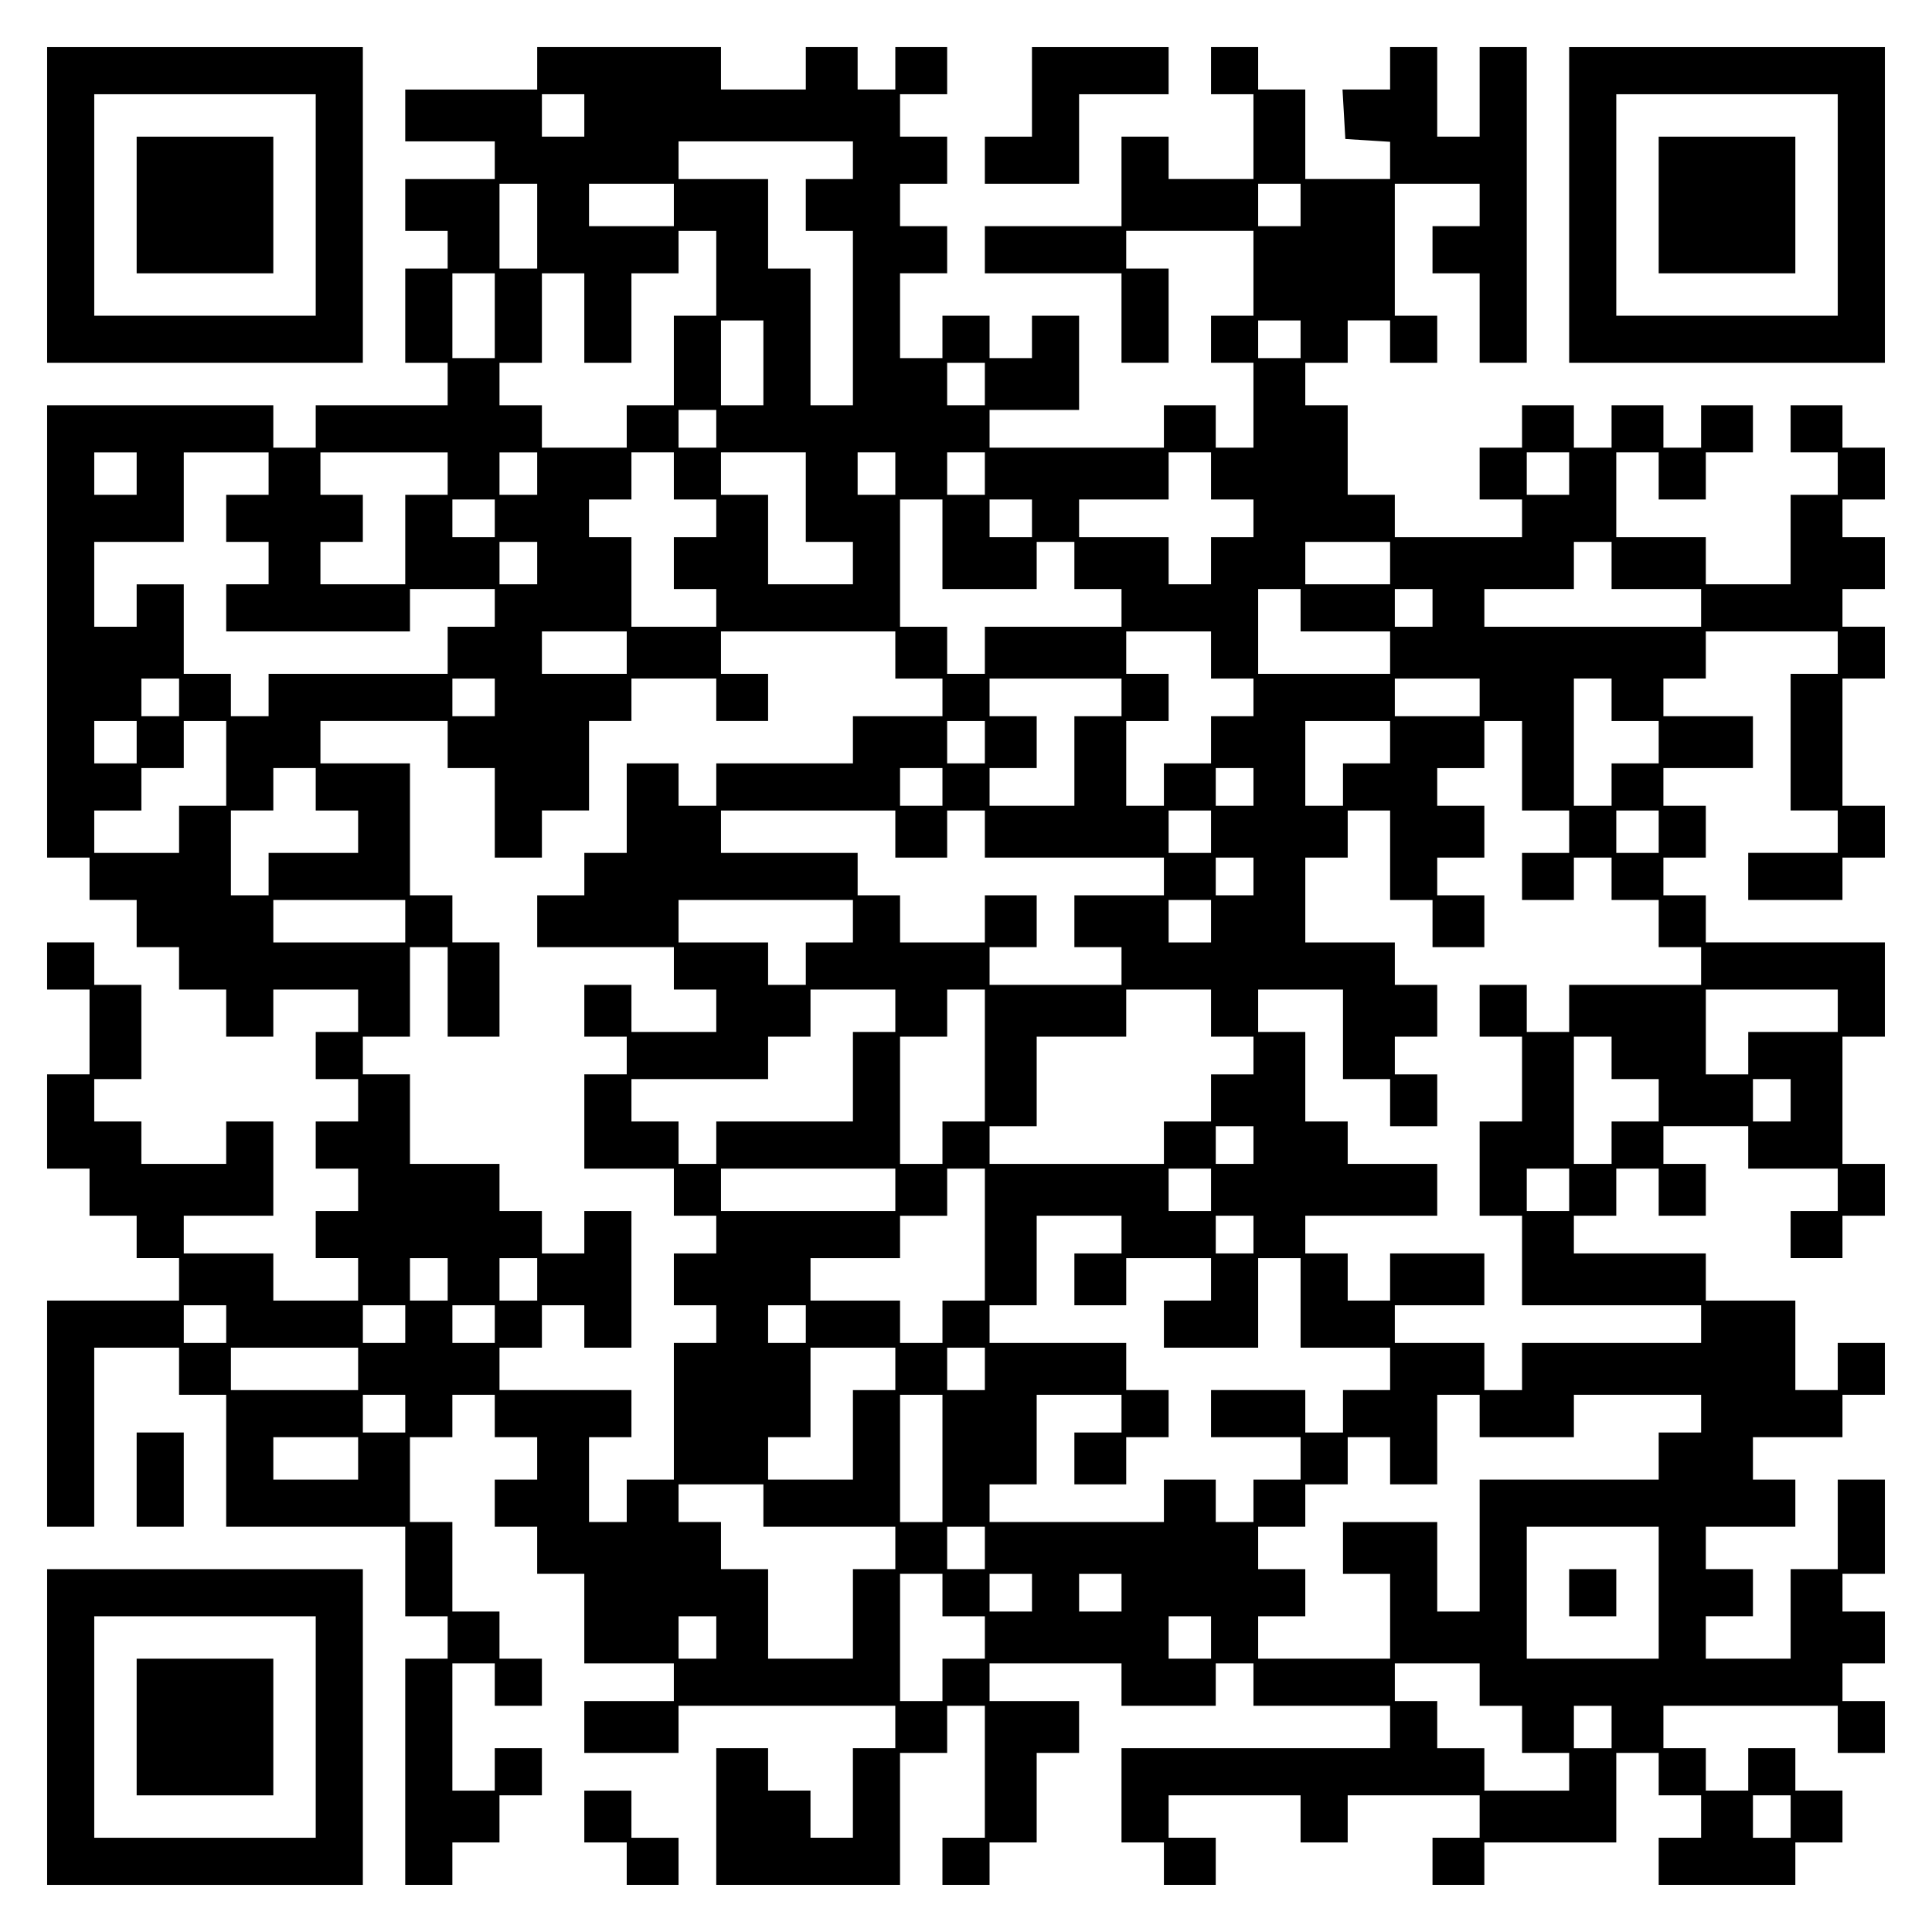 <?xml version="1.0" encoding="UTF-8" standalone="yes"?>
<svg version="1.0" xmlns="http://www.w3.org/2000/svg" width="100mm" height="100mm" viewBox="0 0 410 410" preserveAspectRatio="xMidYMid meet">
  <g transform="translate(0,410) scale(0.1,-0.1)" fill="#000000" stroke="none">
    <path d="M100 3665 l0 -335 335 0 335 0 0 335 0 335 -335 0 -335 0 0 -335z
m570 0 l0 -235 -235 0 -235 0 0 235 0 235 235 0 235 0 0 -235z"/>
    <path d="M290 3665 l0 -145 145 0 145 0 0 145 0 145 -145 0 -145 0 0 -145z"/>
    <path d="M1140 3955 l0 -45 -140 0 -140 0 0 -55 0 -55 95 0 95 0 0 -40 0 -40
-95 0 -95 0 0 -55 0 -55 45 0 45 0 0 -40 0 -40 -45 0 -45 0 0 -100 0 -100 45
0 45 0 0 -45 0 -45 -140 0 -140 0 0 -45 0 -45 -45 0 -45 0 0 45 0 45 -240 0
-240 0 0 -480 0 -480 45 0 45 0 0 -45 0 -45 50 0 50 0 0 -50 0 -50 45 0 45 0
0 -45 0 -45 50 0 50 0 0 -50 0 -50 50 0 50 0 0 50 0 50 90 0 90 0 0 -45 0 -45
-45 0 -45 0 0 -50 0 -50 45 0 45 0 0 -45 0 -45 -45 0 -45 0 0 -50 0 -50 45 0
45 0 0 -45 0 -45 -45 0 -45 0 0 -50 0 -50 45 0 45 0 0 -45 0 -45 -90 0 -90 0
0 50 0 50 -95 0 -95 0 0 40 0 40 95 0 95 0 0 100 0 100 -50 0 -50 0 0 -45 0
-45 -90 0 -90 0 0 45 0 45 -50 0 -50 0 0 45 0 45 50 0 50 0 0 100 0 100 -50 0
-50 0 0 45 0 45 -50 0 -50 0 0 -50 0 -50 45 0 45 0 0 -90 0 -90 -45 0 -45 0 0
-100 0 -100 45 0 45 0 0 -50 0 -50 50 0 50 0 0 -45 0 -45 45 0 45 0 0 -45 0
-45 -140 0 -140 0 0 -240 0 -240 50 0 50 0 0 190 0 190 90 0 90 0 0 -50 0 -50
50 0 50 0 0 -140 0 -140 190 0 190 0 0 -95 0 -95 45 0 45 0 0 -45 0 -45 -45 0
-45 0 0 -240 0 -240 50 0 50 0 0 45 0 45 50 0 50 0 0 50 0 50 45 0 45 0 0 50
0 50 -50 0 -50 0 0 -45 0 -45 -45 0 -45 0 0 135 0 135 45 0 45 0 0 -45 0 -45
50 0 50 0 0 50 0 50 -45 0 -45 0 0 50 0 50 -50 0 -50 0 0 95 0 95 -45 0 -45 0
0 90 0 90 45 0 45 0 0 45 0 45 45 0 45 0 0 -45 0 -45 45 0 45 0 0 -45 0 -45
-45 0 -45 0 0 -50 0 -50 45 0 45 0 0 -50 0 -50 50 0 50 0 0 -95 0 -95 95 0 95
0 0 -40 0 -40 -95 0 -95 0 0 -55 0 -55 100 0 100 0 0 50 0 50 230 0 230 0 0
-45 0 -45 -45 0 -45 0 0 -95 0 -95 -45 0 -45 0 0 50 0 50 -45 0 -45 0 0 45 0
45 -55 0 -55 0 0 -145 0 -145 195 0 195 0 0 140 0 140 50 0 50 0 0 50 0 50 40
0 40 0 0 -140 0 -140 -45 0 -45 0 0 -50 0 -50 50 0 50 0 0 45 0 45 50 0 50 0
0 95 0 95 45 0 45 0 0 55 0 55 -95 0 -95 0 0 40 0 40 140 0 140 0 0 -45 0 -45
100 0 100 0 0 45 0 45 40 0 40 0 0 -45 0 -45 145 0 145 0 0 -45 0 -45 -285 0
-285 0 0 -100 0 -100 45 0 45 0 0 -45 0 -45 55 0 55 0 0 50 0 50 -50 0 -50 0
0 45 0 45 140 0 140 0 0 -50 0 -50 50 0 50 0 0 50 0 50 140 0 140 0 0 -45 0
-45 -50 0 -50 0 0 -50 0 -50 55 0 55 0 0 45 0 45 140 0 140 0 0 95 0 95 45 0
45 0 0 -45 0 -45 45 0 45 0 0 -45 0 -45 -45 0 -45 0 0 -50 0 -50 145 0 145 0
0 45 0 45 50 0 50 0 0 55 0 55 -50 0 -50 0 0 45 0 45 -50 0 -50 0 0 -45 0 -45
-45 0 -45 0 0 45 0 45 -45 0 -45 0 0 45 0 45 185 0 185 0 0 -50 0 -50 50 0 50
0 0 55 0 55 -45 0 -45 0 0 40 0 40 45 0 45 0 0 55 0 55 -45 0 -45 0 0 40 0 40
45 0 45 0 0 100 0 100 -50 0 -50 0 0 -95 0 -95 -50 0 -50 0 0 -95 0 -95 -90 0
-90 0 0 45 0 45 50 0 50 0 0 50 0 50 -50 0 -50 0 0 45 0 45 95 0 95 0 0 50 0
50 -45 0 -45 0 0 45 0 45 95 0 95 0 0 45 0 45 45 0 45 0 0 55 0 55 -50 0 -50
0 0 -50 0 -50 -45 0 -45 0 0 95 0 95 -95 0 -95 0 0 50 0 50 -140 0 -140 0 0
40 0 40 45 0 45 0 0 50 0 50 45 0 45 0 0 -50 0 -50 50 0 50 0 0 55 0 55 -45 0
-45 0 0 40 0 40 90 0 90 0 0 -45 0 -45 95 0 95 0 0 -45 0 -45 -50 0 -50 0 0
-50 0 -50 55 0 55 0 0 45 0 45 45 0 45 0 0 55 0 55 -45 0 -45 0 0 135 0 135
45 0 45 0 0 100 0 100 -190 0 -190 0 0 50 0 50 -45 0 -45 0 0 40 0 40 45 0 45
0 0 55 0 55 -45 0 -45 0 0 40 0 40 95 0 95 0 0 55 0 55 -95 0 -95 0 0 40 0 40
45 0 45 0 0 50 0 50 140 0 140 0 0 -45 0 -45 -50 0 -50 0 0 -145 0 -145 50 0
50 0 0 -45 0 -45 -95 0 -95 0 0 -50 0 -50 100 0 100 0 0 45 0 45 45 0 45 0 0
55 0 55 -45 0 -45 0 0 135 0 135 45 0 45 0 0 55 0 55 -45 0 -45 0 0 40 0 40
45 0 45 0 0 55 0 55 -45 0 -45 0 0 40 0 40 45 0 45 0 0 55 0 55 -45 0 -45 0 0
45 0 45 -55 0 -55 0 0 -50 0 -50 50 0 50 0 0 -45 0 -45 -50 0 -50 0 0 -95 0
-95 -90 0 -90 0 0 50 0 50 -95 0 -95 0 0 90 0 90 45 0 45 0 0 -50 0 -50 50 0
50 0 0 50 0 50 50 0 50 0 0 50 0 50 -55 0 -55 0 0 -45 0 -45 -40 0 -40 0 0 45
0 45 -55 0 -55 0 0 -45 0 -45 -40 0 -40 0 0 45 0 45 -55 0 -55 0 0 -45 0 -45
-45 0 -45 0 0 -55 0 -55 45 0 45 0 0 -40 0 -40 -135 0 -135 0 0 45 0 45 -50 0
-50 0 0 95 0 95 -45 0 -45 0 0 45 0 45 45 0 45 0 0 45 0 45 45 0 45 0 0 -45 0
-45 50 0 50 0 0 50 0 50 -45 0 -45 0 0 140 0 140 90 0 90 0 0 -45 0 -45 -50 0
-50 0 0 -50 0 -50 50 0 50 0 0 -95 0 -95 50 0 50 0 0 335 0 335 -50 0 -50 0 0
-95 0 -95 -45 0 -45 0 0 95 0 95 -50 0 -50 0 0 -45 0 -45 -51 0 -50 0 3 -52 3
-53 48 -3 47 -3 0 -40 0 -39 -90 0 -90 0 0 95 0 95 -50 0 -50 0 0 45 0 45 -50
0 -50 0 0 -50 0 -50 45 0 45 0 0 -90 0 -90 -90 0 -90 0 0 45 0 45 -50 0 -50 0
0 -95 0 -95 -145 0 -145 0 0 -50 0 -50 145 0 145 0 0 -95 0 -95 50 0 50 0 0
100 0 100 -45 0 -45 0 0 40 0 40 135 0 135 0 0 -90 0 -90 -45 0 -45 0 0 -50 0
-50 45 0 45 0 0 -90 0 -90 -40 0 -40 0 0 45 0 45 -55 0 -55 0 0 -45 0 -45
-185 0 -185 0 0 40 0 40 95 0 95 0 0 100 0 100 -50 0 -50 0 0 -45 0 -45 -45 0
-45 0 0 45 0 45 -50 0 -50 0 0 -45 0 -45 -45 0 -45 0 0 90 0 90 50 0 50 0 0
50 0 50 -50 0 -50 0 0 45 0 45 50 0 50 0 0 50 0 50 -50 0 -50 0 0 45 0 45 50
0 50 0 0 50 0 50 -55 0 -55 0 0 -45 0 -45 -40 0 -40 0 0 45 0 45 -55 0 -55 0
0 -45 0 -45 -90 0 -90 0 0 45 0 45 -195 0 -195 0 0 -45z m100 -100 l0 -45 -45
0 -45 0 0 45 0 45 45 0 45 0 0 -45z m570 -95 l0 -40 -50 0 -50 0 0 -55 0 -55
50 0 50 0 0 -185 0 -185 -45 0 -45 0 0 145 0 145 -45 0 -45 0 0 95 0 95 -95 0
-95 0 0 40 0 40 185 0 185 0 0 -40z m-670 -140 l0 -90 -40 0 -40 0 0 90 0 90
40 0 40 0 0 -90z m290 45 l0 -45 -90 0 -90 0 0 45 0 45 90 0 90 0 0 -45z
m1330 0 l0 -45 -45 0 -45 0 0 45 0 45 45 0 45 0 0 -45z m-1240 -145 l0 -90
-45 0 -45 0 0 -95 0 -95 -50 0 -50 0 0 -45 0 -45 -90 0 -90 0 0 45 0 45 -45 0
-45 0 0 45 0 45 45 0 45 0 0 95 0 95 45 0 45 0 0 -95 0 -95 50 0 50 0 0 95 0
95 50 0 50 0 0 45 0 45 40 0 40 0 0 -90z m-470 -90 l0 -90 -45 0 -45 0 0 90 0
90 45 0 45 0 0 -90z m570 -100 l0 -90 -45 0 -45 0 0 90 0 90 45 0 45 0 0 -90z
m1140 50 l0 -40 -45 0 -45 0 0 40 0 40 45 0 45 0 0 -40z m-670 -95 l0 -45 -40
0 -40 0 0 45 0 45 40 0 40 0 0 -45z m-570 -95 l0 -40 -40 0 -40 0 0 40 0 40
40 0 40 0 0 -40z m-1230 -95 l0 -45 -45 0 -45 0 0 45 0 45 45 0 45 0 0 -45z
m280 0 l0 -45 -45 0 -45 0 0 -50 0 -50 45 0 45 0 0 -45 0 -45 -45 0 -45 0 0
-50 0 -50 195 0 195 0 0 45 0 45 90 0 90 0 0 -40 0 -40 -50 0 -50 0 0 -50 0
-50 -190 0 -190 0 0 -45 0 -45 -40 0 -40 0 0 45 0 45 -50 0 -50 0 0 95 0 95
-50 0 -50 0 0 -45 0 -45 -45 0 -45 0 0 90 0 90 95 0 95 0 0 95 0 95 90 0 90 0
0 -45z m380 0 l0 -45 -45 0 -45 0 0 -95 0 -95 -90 0 -90 0 0 45 0 45 45 0 45
0 0 50 0 50 -45 0 -45 0 0 45 0 45 135 0 135 0 0 -45z m190 0 l0 -45 -40 0
-40 0 0 45 0 45 40 0 40 0 0 -45z m290 -5 l0 -50 45 0 45 0 0 -40 0 -40 -45 0
-45 0 0 -55 0 -55 45 0 45 0 0 -40 0 -40 -90 0 -90 0 0 95 0 95 -45 0 -45 0 0
40 0 40 45 0 45 0 0 50 0 50 45 0 45 0 0 -50z m280 -45 l0 -95 50 0 50 0 0
-45 0 -45 -90 0 -90 0 0 95 0 95 -50 0 -50 0 0 45 0 45 90 0 90 0 0 -95z m190
50 l0 -45 -40 0 -40 0 0 45 0 45 40 0 40 0 0 -45z m190 0 l0 -45 -40 0 -40 0
0 45 0 45 40 0 40 0 0 -45z m480 -5 l0 -50 45 0 45 0 0 -40 0 -40 -45 0 -45 0
0 -50 0 -50 -45 0 -45 0 0 50 0 50 -95 0 -95 0 0 40 0 40 95 0 95 0 0 50 0 50
45 0 45 0 0 -50z m760 5 l0 -45 -45 0 -45 0 0 45 0 45 45 0 45 0 0 -45z
m-2280 -95 l0 -40 -45 0 -45 0 0 40 0 40 45 0 45 0 0 -40z m950 -55 l0 -95
100 0 100 0 0 50 0 50 40 0 40 0 0 -50 0 -50 50 0 50 0 0 -40 0 -40 -145 0
-145 0 0 -50 0 -50 -40 0 -40 0 0 50 0 50 -50 0 -50 0 0 135 0 135 45 0 45 0
0 -95z m190 55 l0 -40 -45 0 -45 0 0 40 0 40 45 0 45 0 0 -40z m-1050 -95 l0
-45 -40 0 -40 0 0 45 0 45 40 0 40 0 0 -45z m1810 0 l0 -45 -90 0 -90 0 0 45
0 45 90 0 90 0 0 -45z m470 -5 l0 -50 95 0 95 0 0 -40 0 -40 -230 0 -230 0 0
40 0 40 95 0 95 0 0 50 0 50 40 0 40 0 0 -50z m-660 -95 l0 -45 95 0 95 0 0
-45 0 -45 -140 0 -140 0 0 90 0 90 45 0 45 0 0 -45z m280 5 l0 -40 -40 0 -40
0 0 40 0 40 40 0 40 0 0 -40z m-1710 -95 l0 -45 -90 0 -90 0 0 45 0 45 90 0
90 0 0 -45z m570 -5 l0 -50 50 0 50 0 0 -40 0 -40 -95 0 -95 0 0 -50 0 -50
-145 0 -145 0 0 -45 0 -45 -40 0 -40 0 0 45 0 45 -55 0 -55 0 0 -95 0 -95 -45
0 -45 0 0 -45 0 -45 -50 0 -50 0 0 -55 0 -55 145 0 145 0 0 -45 0 -45 45 0 45
0 0 -45 0 -45 -90 0 -90 0 0 50 0 50 -50 0 -50 0 0 -55 0 -55 45 0 45 0 0 -40
0 -40 -45 0 -45 0 0 -100 0 -100 95 0 95 0 0 -50 0 -50 45 0 45 0 0 -40 0 -40
-45 0 -45 0 0 -55 0 -55 45 0 45 0 0 -40 0 -40 -45 0 -45 0 0 -145 0 -145 -50
0 -50 0 0 -45 0 -45 -40 0 -40 0 0 90 0 90 45 0 45 0 0 50 0 50 -140 0 -140 0
0 45 0 45 45 0 45 0 0 45 0 45 45 0 45 0 0 -45 0 -45 50 0 50 0 0 145 0 145
-50 0 -50 0 0 -45 0 -45 -45 0 -45 0 0 45 0 45 -45 0 -45 0 0 50 0 50 -95 0
-95 0 0 95 0 95 -50 0 -50 0 0 40 0 40 50 0 50 0 0 95 0 95 40 0 40 0 0 -95 0
-95 55 0 55 0 0 100 0 100 -50 0 -50 0 0 50 0 50 -45 0 -45 0 0 140 0 140 -95
0 -95 0 0 45 0 45 135 0 135 0 0 -50 0 -50 50 0 50 0 0 -95 0 -95 50 0 50 0 0
50 0 50 50 0 50 0 0 95 0 95 45 0 45 0 0 45 0 45 90 0 90 0 0 -45 0 -45 55 0
55 0 0 50 0 50 -50 0 -50 0 0 45 0 45 185 0 185 0 0 -50z m670 0 l0 -50 45 0
45 0 0 -40 0 -40 -45 0 -45 0 0 -50 0 -50 -50 0 -50 0 0 -45 0 -45 -40 0 -40
0 0 90 0 90 45 0 45 0 0 50 0 50 -45 0 -45 0 0 45 0 45 90 0 90 0 0 -50z
m-2190 -90 l0 -40 -40 0 -40 0 0 40 0 40 40 0 40 0 0 -40z m670 0 l0 -40 -45
0 -45 0 0 40 0 40 45 0 45 0 0 -40z m1330 0 l0 -40 -50 0 -50 0 0 -95 0 -95
-90 0 -90 0 0 40 0 40 50 0 50 0 0 55 0 55 -50 0 -50 0 0 40 0 40 140 0 140 0
0 -40z m760 0 l0 -40 -90 0 -90 0 0 40 0 40 90 0 90 0 0 -40z m280 -5 l0 -45
50 0 50 0 0 -45 0 -45 -50 0 -50 0 0 -45 0 -45 -40 0 -40 0 0 135 0 135 40 0
40 0 0 -45z m-3130 -90 l0 -45 -45 0 -45 0 0 45 0 45 45 0 45 0 0 -45z m190
-45 l0 -90 -50 0 -50 0 0 -50 0 -50 -90 0 -90 0 0 45 0 45 50 0 50 0 0 45 0
45 45 0 45 0 0 50 0 50 45 0 45 0 0 -90z m1610 45 l0 -45 -40 0 -40 0 0 45 0
45 40 0 40 0 0 -45z m860 0 l0 -45 -50 0 -50 0 0 -45 0 -45 -40 0 -40 0 0 90
0 90 90 0 90 0 0 -45z m280 -50 l0 -95 50 0 50 0 0 -45 0 -45 -50 0 -50 0 0
-50 0 -50 55 0 55 0 0 45 0 45 40 0 40 0 0 -45 0 -45 50 0 50 0 0 -50 0 -50
45 0 45 0 0 -40 0 -40 -140 0 -140 0 0 -50 0 -50 -45 0 -45 0 0 50 0 50 -50 0
-50 0 0 -55 0 -55 45 0 45 0 0 -90 0 -90 -45 0 -45 0 0 -100 0 -100 45 0 45 0
0 -95 0 -95 190 0 190 0 0 -40 0 -40 -190 0 -190 0 0 -50 0 -50 -40 0 -40 0 0
50 0 50 -95 0 -95 0 0 40 0 40 95 0 95 0 0 55 0 55 -100 0 -100 0 0 -50 0 -50
-45 0 -45 0 0 50 0 50 -45 0 -45 0 0 40 0 40 140 0 140 0 0 55 0 55 -95 0 -95
0 0 45 0 45 -45 0 -45 0 0 95 0 95 -50 0 -50 0 0 45 0 45 90 0 90 0 0 -95 0
-95 50 0 50 0 0 -50 0 -50 50 0 50 0 0 55 0 55 -45 0 -45 0 0 40 0 40 45 0 45
0 0 55 0 55 -45 0 -45 0 0 45 0 45 -95 0 -95 0 0 90 0 90 45 0 45 0 0 50 0 50
45 0 45 0 0 -95 0 -95 45 0 45 0 0 -50 0 -50 55 0 55 0 0 55 0 55 -50 0 -50 0
0 40 0 40 50 0 50 0 0 55 0 55 -50 0 -50 0 0 40 0 40 50 0 50 0 0 50 0 50 40
0 40 0 0 -95z m-2560 -50 l0 -45 45 0 45 0 0 -45 0 -45 -95 0 -95 0 0 -45 0
-45 -40 0 -40 0 0 90 0 90 45 0 45 0 0 45 0 45 45 0 45 0 0 -45z m1330 5 l0
-40 -45 0 -45 0 0 40 0 40 45 0 45 0 0 -40z m660 0 l0 -40 -40 0 -40 0 0 40 0
40 40 0 40 0 0 -40z m-760 -100 l0 -50 55 0 55 0 0 50 0 50 40 0 40 0 0 -50 0
-50 190 0 190 0 0 -40 0 -40 -95 0 -95 0 0 -55 0 -55 50 0 50 0 0 -40 0 -40
-140 0 -140 0 0 40 0 40 50 0 50 0 0 55 0 55 -55 0 -55 0 0 -50 0 -50 -90 0
-90 0 0 50 0 50 -45 0 -45 0 0 45 0 45 -145 0 -145 0 0 45 0 45 185 0 185 0 0
-50z m670 5 l0 -45 -45 0 -45 0 0 45 0 45 45 0 45 0 0 -45z m950 0 l0 -45 -45
0 -45 0 0 45 0 45 45 0 45 0 0 -45z m-860 -95 l0 -40 -40 0 -40 0 0 40 0 40
40 0 40 0 0 -40z m-1800 -95 l0 -45 -140 0 -140 0 0 45 0 45 140 0 140 0 0
-45z m950 0 l0 -45 -50 0 -50 0 0 -45 0 -45 -40 0 -40 0 0 45 0 45 -95 0 -95
0 0 45 0 45 185 0 185 0 0 -45z m760 0 l0 -45 -45 0 -45 0 0 45 0 45 45 0 45
0 0 -45z m-670 -190 l0 -45 -45 0 -45 0 0 -95 0 -95 -145 0 -145 0 0 -45 0
-45 -40 0 -40 0 0 45 0 45 -50 0 -50 0 0 45 0 45 145 0 145 0 0 45 0 45 45 0
45 0 0 50 0 50 90 0 90 0 0 -45z m190 -95 l0 -140 -45 0 -45 0 0 -45 0 -45
-45 0 -45 0 0 135 0 135 50 0 50 0 0 50 0 50 40 0 40 0 0 -140z m480 90 l0
-50 45 0 45 0 0 -40 0 -40 -45 0 -45 0 0 -50 0 -50 -50 0 -50 0 0 -45 0 -45
-185 0 -185 0 0 40 0 40 50 0 50 0 0 95 0 95 95 0 95 0 0 50 0 50 90 0 90 0 0
-50z m1330 5 l0 -45 -95 0 -95 0 0 -45 0 -45 -45 0 -45 0 0 90 0 90 140 0 140
0 0 -45z m-480 -100 l0 -45 50 0 50 0 0 -45 0 -45 -50 0 -50 0 0 -45 0 -45
-40 0 -40 0 0 135 0 135 40 0 40 0 0 -45z m380 -90 l0 -45 -40 0 -40 0 0 45 0
45 40 0 40 0 0 -45z m-1140 -95 l0 -40 -40 0 -40 0 0 40 0 40 40 0 40 0 0 -40z
m-760 -95 l0 -45 -185 0 -185 0 0 45 0 45 185 0 185 0 0 -45z m190 -95 l0
-140 -45 0 -45 0 0 -45 0 -45 -45 0 -45 0 0 45 0 45 -95 0 -95 0 0 45 0 45 95
0 95 0 0 45 0 45 50 0 50 0 0 50 0 50 40 0 40 0 0 -140z m480 95 l0 -45 -45 0
-45 0 0 45 0 45 45 0 45 0 0 -45z m760 0 l0 -45 -45 0 -45 0 0 45 0 45 45 0
45 0 0 -45z m-950 -95 l0 -40 -50 0 -50 0 0 -55 0 -55 55 0 55 0 0 50 0 50 90
0 90 0 0 -45 0 -45 -50 0 -50 0 0 -50 0 -50 100 0 100 0 0 95 0 95 45 0 45 0
0 -95 0 -95 95 0 95 0 0 -45 0 -45 -50 0 -50 0 0 -45 0 -45 -40 0 -40 0 0 45
0 45 -100 0 -100 0 0 -50 0 -50 95 0 95 0 0 -45 0 -45 -50 0 -50 0 0 -45 0
-45 -40 0 -40 0 0 45 0 45 -55 0 -55 0 0 -45 0 -45 -185 0 -185 0 0 40 0 40
50 0 50 0 0 95 0 95 90 0 90 0 0 -40 0 -40 -50 0 -50 0 0 -55 0 -55 55 0 55 0
0 50 0 50 45 0 45 0 0 50 0 50 -45 0 -45 0 0 50 0 50 -145 0 -145 0 0 40 0 40
50 0 50 0 0 95 0 95 90 0 90 0 0 -40z m280 0 l0 -40 -40 0 -40 0 0 40 0 40 40
0 40 0 0 -40z m-1710 -95 l0 -45 -40 0 -40 0 0 45 0 45 40 0 40 0 0 -45z m190
0 l0 -45 -40 0 -40 0 0 45 0 45 40 0 40 0 0 -45z m-660 -95 l0 -40 -45 0 -45
0 0 40 0 40 45 0 45 0 0 -40z m380 0 l0 -40 -45 0 -45 0 0 40 0 40 45 0 45 0
0 -40z m190 0 l0 -40 -45 0 -45 0 0 40 0 40 45 0 45 0 0 -40z m660 0 l0 -40
-40 0 -40 0 0 40 0 40 40 0 40 0 0 -40z m-950 -95 l0 -45 -135 0 -135 0 0 45
0 45 135 0 135 0 0 -45z m1140 0 l0 -45 -45 0 -45 0 0 -95 0 -95 -90 0 -90 0
0 45 0 45 45 0 45 0 0 95 0 95 90 0 90 0 0 -45z m190 0 l0 -45 -40 0 -40 0 0
45 0 45 40 0 40 0 0 -45z m-1230 -95 l0 -40 -45 0 -45 0 0 40 0 40 45 0 45 0
0 -40z m1140 -95 l0 -135 -45 0 -45 0 0 135 0 135 45 0 45 0 0 -135z m1140 90
l0 -45 100 0 100 0 0 45 0 45 135 0 135 0 0 -40 0 -40 -45 0 -45 0 0 -50 0
-50 -190 0 -190 0 0 -140 0 -140 -45 0 -45 0 0 95 0 95 -100 0 -100 0 0 -55 0
-55 50 0 50 0 0 -90 0 -90 -140 0 -140 0 0 45 0 45 50 0 50 0 0 50 0 50 -50 0
-50 0 0 45 0 45 50 0 50 0 0 45 0 45 45 0 45 0 0 50 0 50 45 0 45 0 0 -50 0
-50 50 0 50 0 0 95 0 95 45 0 45 0 0 -45z m-2380 -90 l0 -45 -90 0 -90 0 0 45
0 45 90 0 90 0 0 -45z m860 -100 l0 -45 140 0 140 0 0 -45 0 -45 -45 0 -45 0
0 -95 0 -95 -90 0 -90 0 0 95 0 95 -50 0 -50 0 0 50 0 50 -45 0 -45 0 0 40 0
40 90 0 90 0 0 -45z m470 -90 l0 -45 -40 0 -40 0 0 45 0 45 40 0 40 0 0 -45z
m1430 -95 l0 -140 -140 0 -140 0 0 140 0 140 140 0 140 0 0 -140z m-1520 -5
l0 -45 45 0 45 0 0 -45 0 -45 -45 0 -45 0 0 -45 0 -45 -45 0 -45 0 0 135 0
135 45 0 45 0 0 -45z m190 5 l0 -40 -45 0 -45 0 0 40 0 40 45 0 45 0 0 -40z
m190 0 l0 -40 -45 0 -45 0 0 40 0 40 45 0 45 0 0 -40z m-860 -95 l0 -45 -40 0
-40 0 0 45 0 45 40 0 40 0 0 -45z m1050 0 l0 -45 -45 0 -45 0 0 45 0 45 45 0
45 0 0 -45z m570 -100 l0 -45 45 0 45 0 0 -50 0 -50 50 0 50 0 0 -40 0 -40
-90 0 -90 0 0 45 0 45 -50 0 -50 0 0 50 0 50 -45 0 -45 0 0 40 0 40 90 0 90 0
0 -45z m280 -90 l0 -45 -40 0 -40 0 0 45 0 45 40 0 40 0 0 -45z m380 -190 l0
-45 -40 0 -40 0 0 45 0 45 40 0 40 0 0 -45z"/>
    <path d="M3330 720 l0 -50 50 0 50 0 0 50 0 50 -50 0 -50 0 0 -50z"/>
    <path d="M2190 3905 l0 -95 -50 0 -50 0 0 -50 0 -50 100 0 100 0 0 95 0 95 95
0 95 0 0 50 0 50 -145 0 -145 0 0 -95z"/>
    <path d="M3330 3665 l0 -335 335 0 335 0 0 335 0 335 -335 0 -335 0 0 -335z
m570 0 l0 -235 -235 0 -235 0 0 235 0 235 235 0 235 0 0 -235z"/>
    <path d="M3520 3665 l0 -145 145 0 145 0 0 145 0 145 -145 0 -145 0 0 -145z"/>
    <path d="M290 960 l0 -100 50 0 50 0 0 100 0 100 -50 0 -50 0 0 -100z"/>
    <path d="M100 435 l0 -335 335 0 335 0 0 335 0 335 -335 0 -335 0 0 -335z
m570 0 l0 -235 -235 0 -235 0 0 235 0 235 235 0 235 0 0 -235z"/>
    <path d="M290 435 l0 -145 145 0 145 0 0 145 0 145 -145 0 -145 0 0 -145z"/>
    <path d="M1240 245 l0 -55 45 0 45 0 0 -45 0 -45 55 0 55 0 0 50 0 50 -50 0
-50 0 0 50 0 50 -50 0 -50 0 0 -55z"/>
  </g>
</svg>